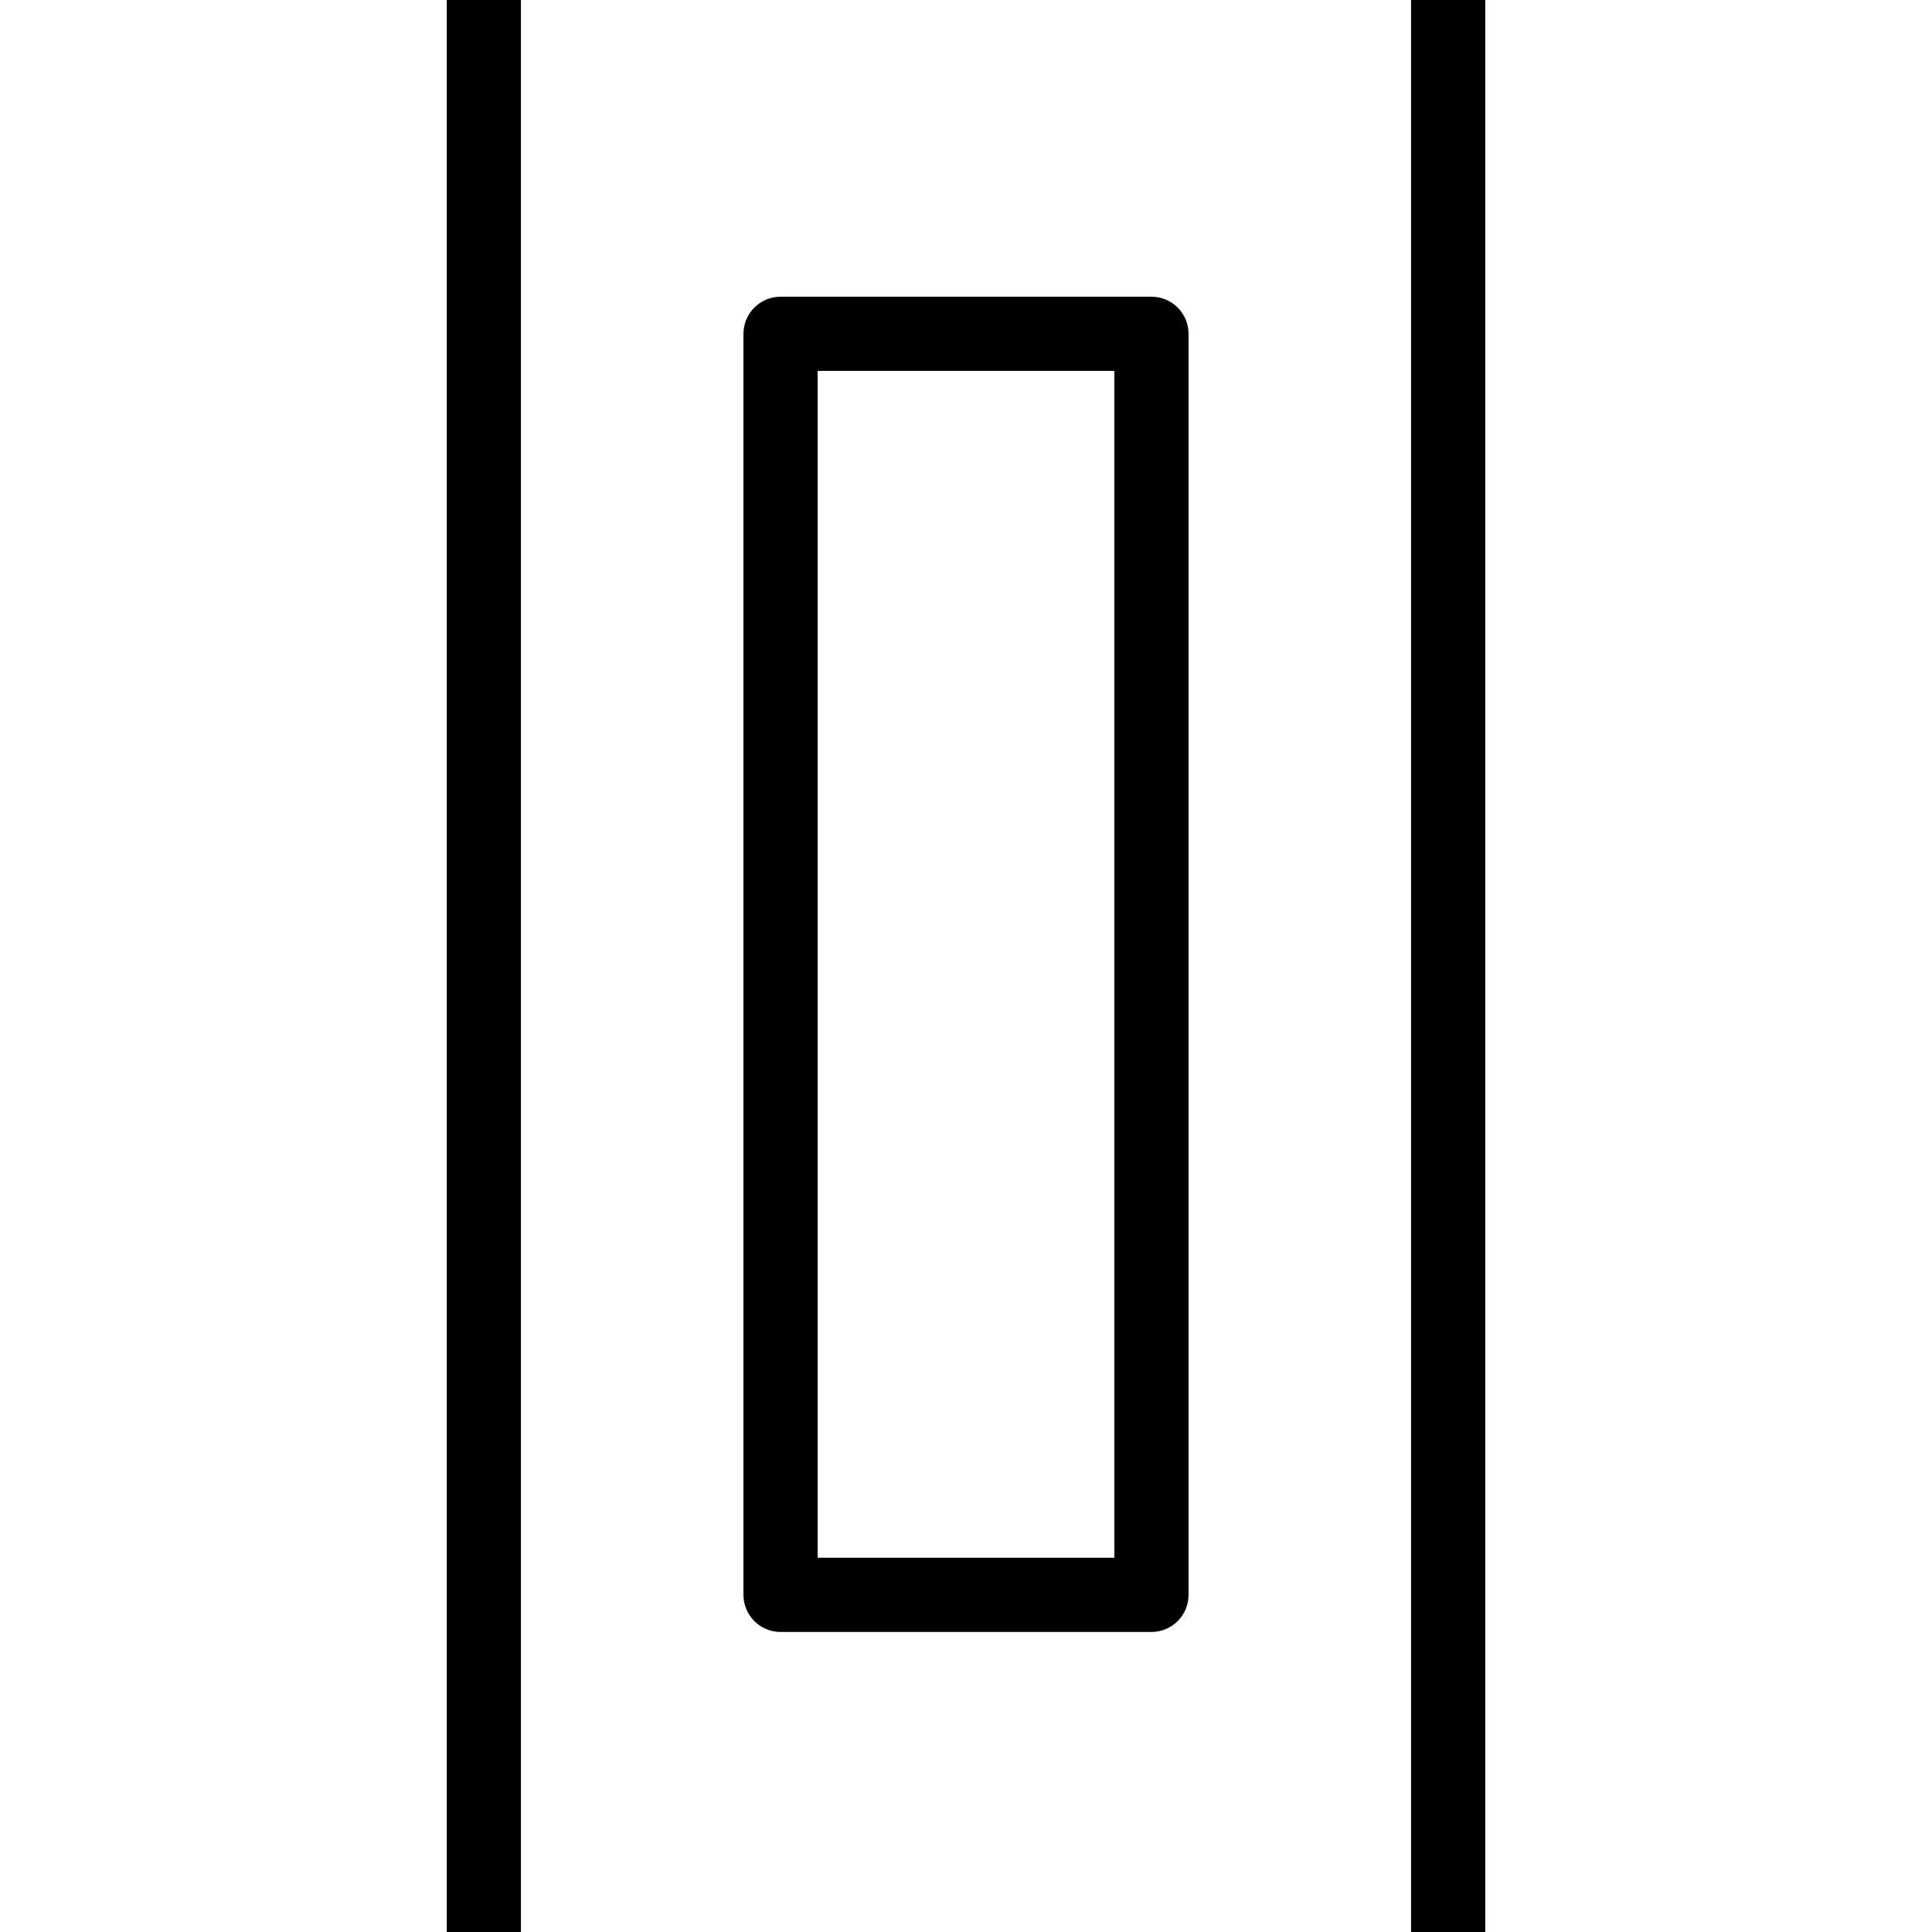 <?xml version="1.0" encoding="iso-8859-1"?>
<!-- Uploaded to: SVG Repo, www.svgrepo.com, Generator: SVG Repo Mixer Tools -->
<svg fill="#000000" version="1.1" id="Layer_1" xmlns="http://www.w3.org/2000/svg" xmlns:xlink="http://www.w3.org/1999/xlink" 
	 viewBox="0 0 202.971 202.971" xml:space="preserve">
<g>
	<g>
		<g>
			<path d="M120.968,31.172H82.003c-2.152,0-3.897,1.745-3.897,3.897v132.483c0,2.152,1.745,3.897,3.897,3.897h38.966
				c2.152,0,3.897-1.745,3.897-3.897V35.069C124.865,32.917,123.12,31.172,120.968,31.172z M85.899,163.655V38.966h31.172v124.689
				H85.899z"/>
			<rect x="46.934" width="7.793" height="202.971"/>
			<rect x="148.244" width="7.793" height="202.971"/>
		</g>
	</g>
</g>
</svg>